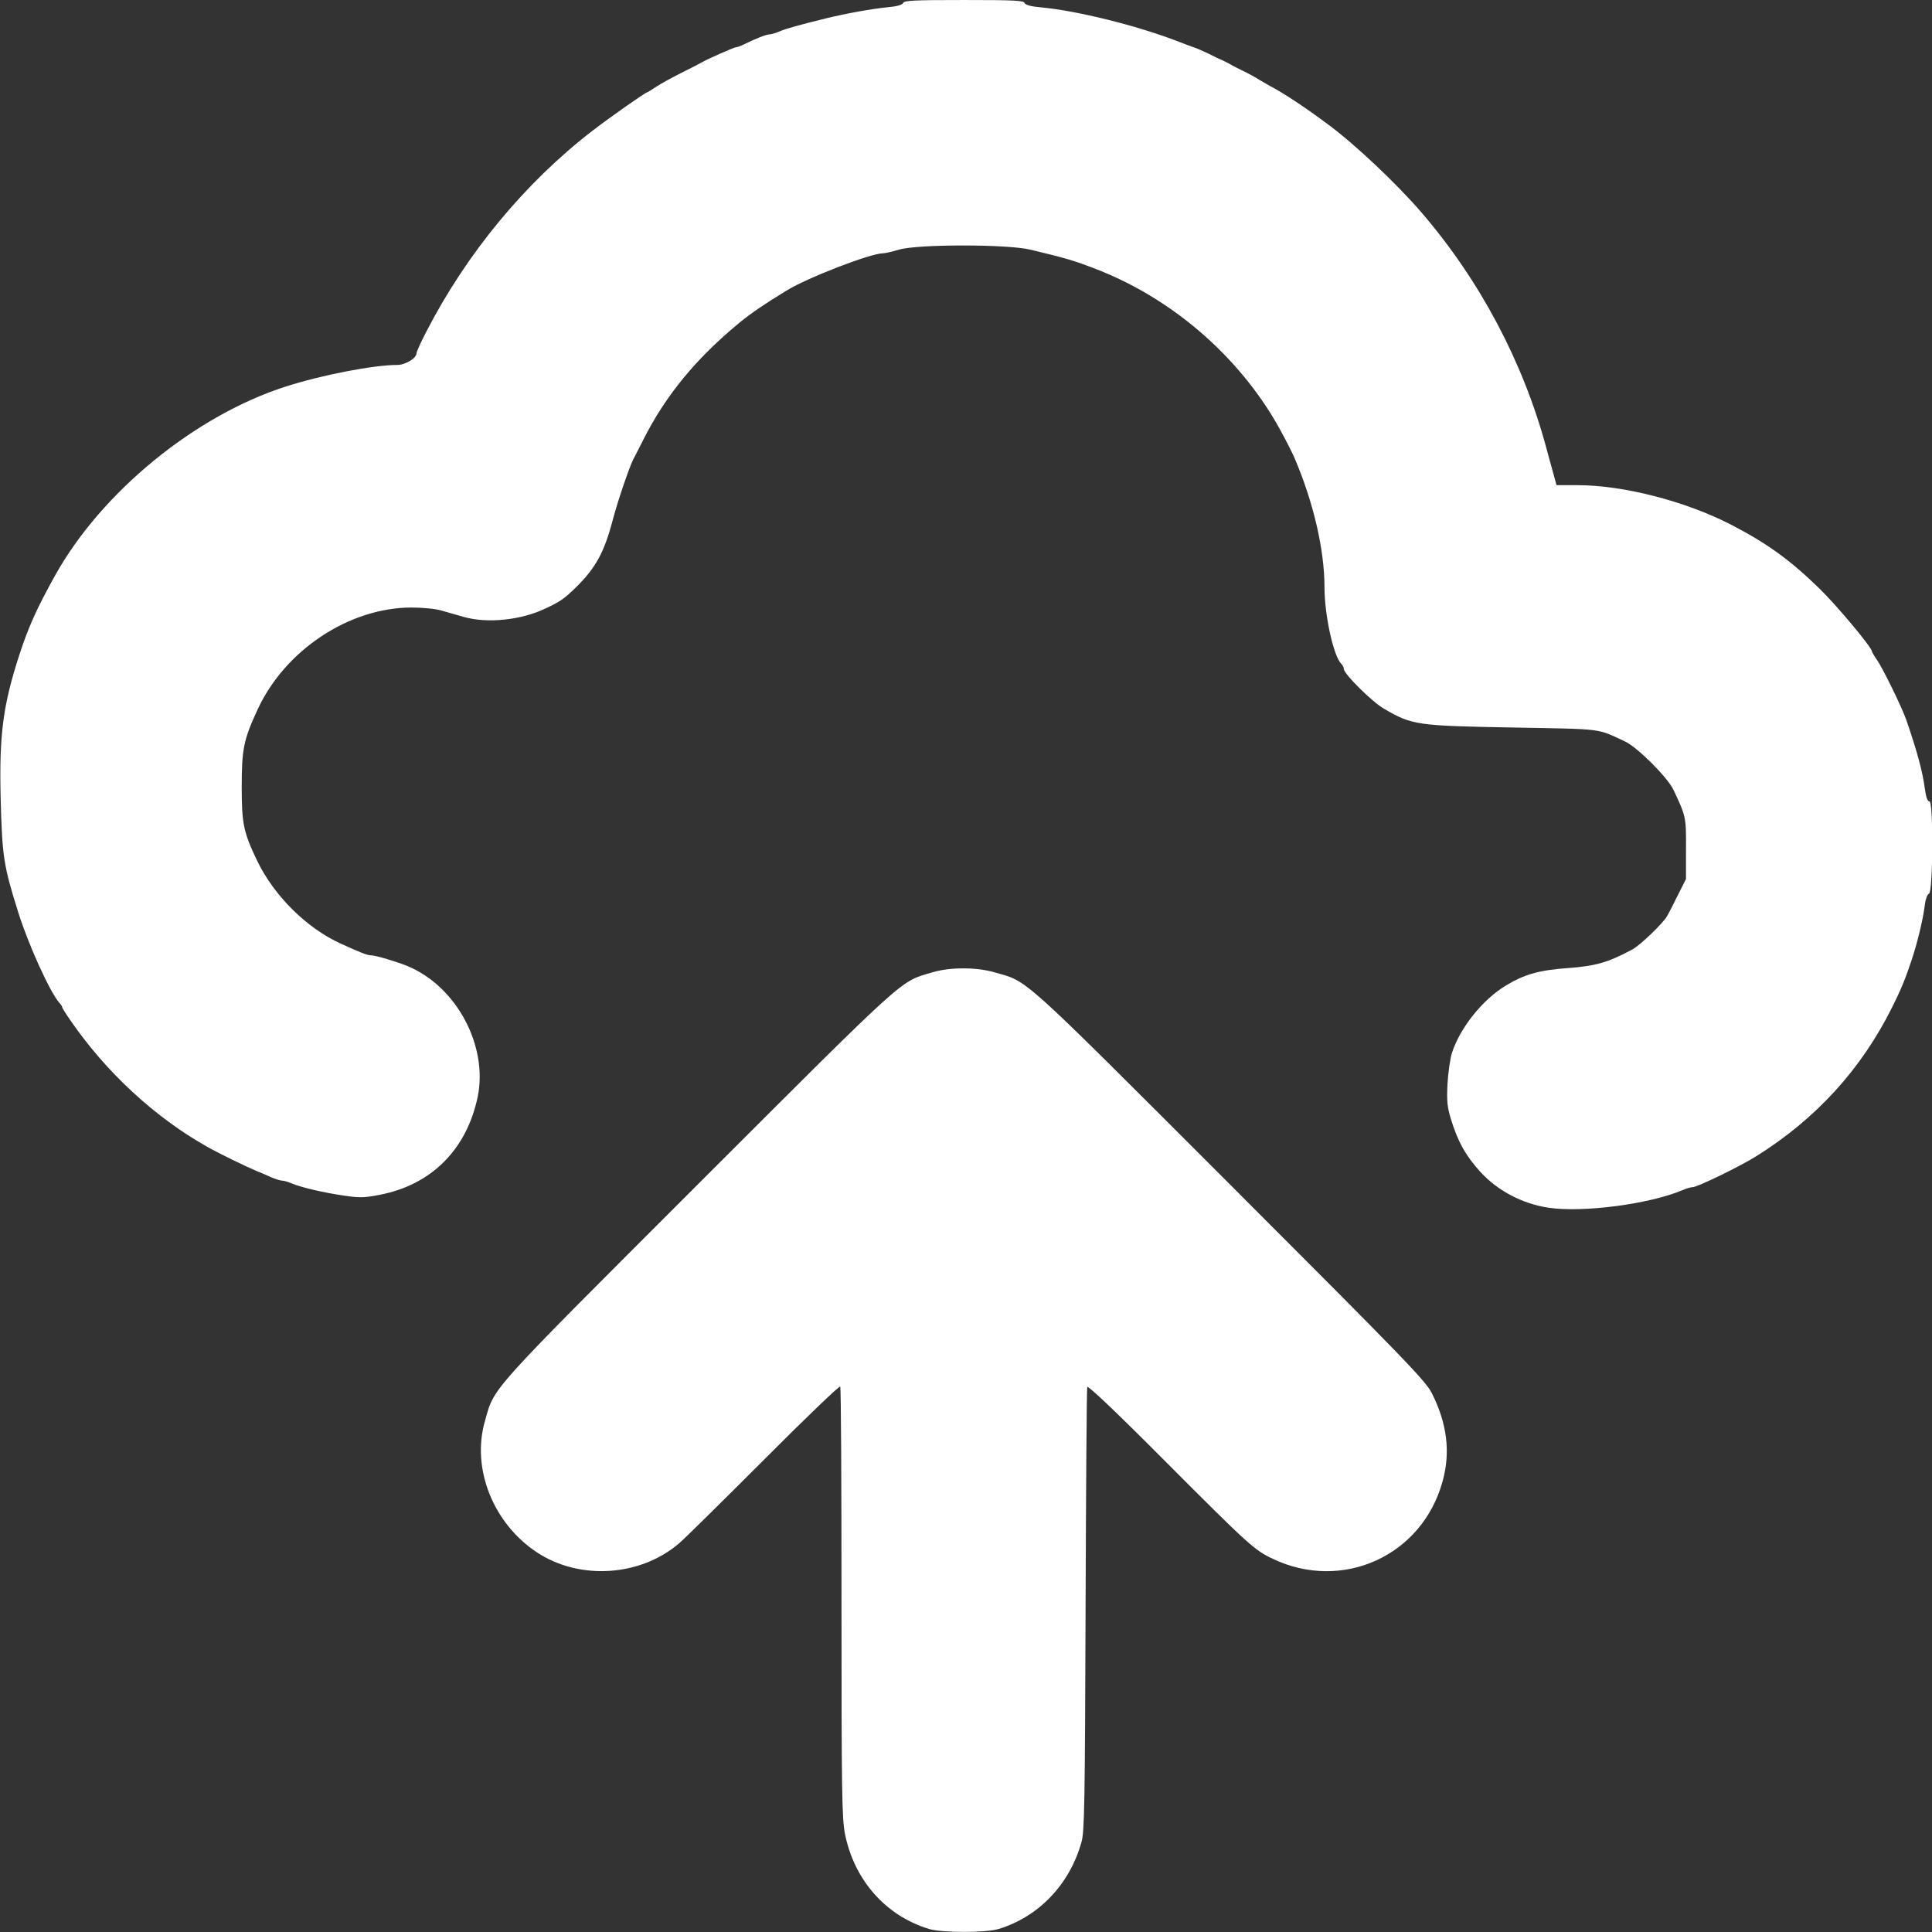 <?xml version="1.0" standalone="no"?>
<!DOCTYPE svg PUBLIC "-//W3C//DTD SVG 20010904//EN"
 "http://www.w3.org/TR/2001/REC-SVG-20010904/DTD/svg10.dtd">
<svg version="1.0" xmlns="http://www.w3.org/2000/svg"
 width="900pt" height="900pt" viewBox="0 0 900 900"
 preserveAspectRatio="xMidYMid meet">
<rect x="0" y="0" width="900" height="900" fill="#333333" stroke="none"/>
<g transform="translate(0,900) scale(0.1,-0.1)"
fill="#ffffff" stroke="none">
<path d="M4207 8986 c-4 -9 -29 -16 -74 -20 -71 -7 -188 -28 -283 -51 -134
-33 -187 -48 -218 -61 -18 -8 -39 -14 -47 -14 -14 0 -66 -20 -118 -46 -16 -8
-33 -14 -38 -14 -9 0 -131 -54 -159 -70 -8 -5 -51 -27 -95 -49 -44 -22 -97
-51 -118 -65 -21 -14 -40 -26 -42 -26 -8 0 -173 -116 -255 -179 -314 -242
-587 -572 -775 -938 -25 -48 -45 -93 -45 -99 0 -23 -52 -54 -89 -54 -111 0
-353 -47 -521 -101 -423 -136 -857 -492 -1073 -879 -86 -155 -124 -239 -167
-371 -76 -234 -94 -371 -87 -664 7 -274 13 -316 82 -535 48 -153 148 -372 191
-421 8 -8 14 -18 14 -22 0 -3 17 -30 38 -60 165 -241 396 -454 637 -589 51
-29 176 -90 230 -113 17 -6 47 -20 68 -29 21 -9 44 -16 52 -16 8 0 29 -6 47
-14 44 -18 146 -42 243 -56 67 -10 93 -10 163 4 241 46 405 210 457 455 50
240 -100 519 -330 612 -52 21 -147 49 -168 49 -16 0 -42 10 -137 53 -160 72
-312 222 -392 387 -64 134 -72 173 -72 345 0 176 9 220 75 362 128 275 425
472 715 473 51 0 114 -6 140 -14 27 -8 74 -21 105 -30 109 -31 266 -15 379 39
71 33 90 47 142 98 93 91 133 164 173 317 24 90 76 242 94 278 5 9 26 51 47
92 104 207 247 381 449 547 51 42 115 86 220 150 98 60 391 173 448 173 11 0
44 8 75 17 85 26 505 26 612 0 171 -41 201 -50 310 -92 338 -132 637 -384 825
-697 31 -52 78 -141 96 -183 87 -203 139 -426 139 -600 0 -131 42 -321 78
-357 7 -7 12 -17 12 -24 0 -23 132 -154 188 -186 131 -76 151 -79 602 -87 427
-8 386 -3 520 -65 58 -27 199 -168 226 -226 58 -123 59 -127 58 -275 l0 -140
-38 -75 c-20 -41 -43 -86 -51 -99 -18 -32 -125 -135 -161 -154 -114 -61 -170
-77 -304 -87 -128 -9 -200 -29 -285 -81 -108 -65 -213 -196 -251 -313 -9 -28
-18 -94 -21 -146 -4 -79 -1 -108 16 -163 32 -106 71 -174 138 -247 81 -88 196
-148 317 -166 160 -24 471 17 624 82 18 8 40 14 48 14 21 0 217 95 294 143
280 175 491 406 636 698 42 85 58 124 90 219 26 79 51 183 59 243 4 36 12 60
21 64 19 7 21 434 2 430 -9 -1 -16 19 -21 58 -12 86 -36 174 -88 325 -20 56
-106 233 -134 274 -14 20 -25 39 -25 42 0 18 -164 214 -242 290 -138 135 -246
213 -416 301 -213 109 -500 183 -715 183 l-96 0 -16 58 c-9 31 -23 84 -32 117
-108 400 -310 780 -581 1095 -116 135 -309 317 -436 411 -109 81 -212 149
-271 179 -11 6 -33 19 -50 29 -16 11 -50 29 -75 41 -25 12 -52 26 -60 31 -8 5
-25 13 -37 19 -13 5 -42 19 -65 31 -24 11 -54 25 -68 29 -14 5 -50 18 -80 30
-188 72 -466 141 -633 156 -45 4 -70 11 -74 20 -4 12 -53 14 -283 14 -230 0
-279 -2 -283 -14z"/>
<path d="M4345 4471 c-157 -47 -103 2 -1091 -985 -992 -992 -949 -944 -995
-1106 -64 -221 39 -478 243 -612 199 -131 483 -112 663 44 28 24 206 200 397
391 190 191 349 343 352 338 4 -5 6 -457 6 -1005 0 -883 2 -1004 16 -1078 43
-216 189 -382 392 -444 62 -18 262 -18 324 0 187 57 331 208 386 405 14 49 16
184 19 1081 2 564 5 1031 8 1039 3 8 135 -117 352 -335 402 -403 426 -425 513
-466 325 -154 695 15 790 361 38 135 21 271 -50 411 -29 58 -131 163 -944 976
-991 991 -934 939 -1095 985 -83 24 -205 24 -286 0z"/>
</g>
</svg>

